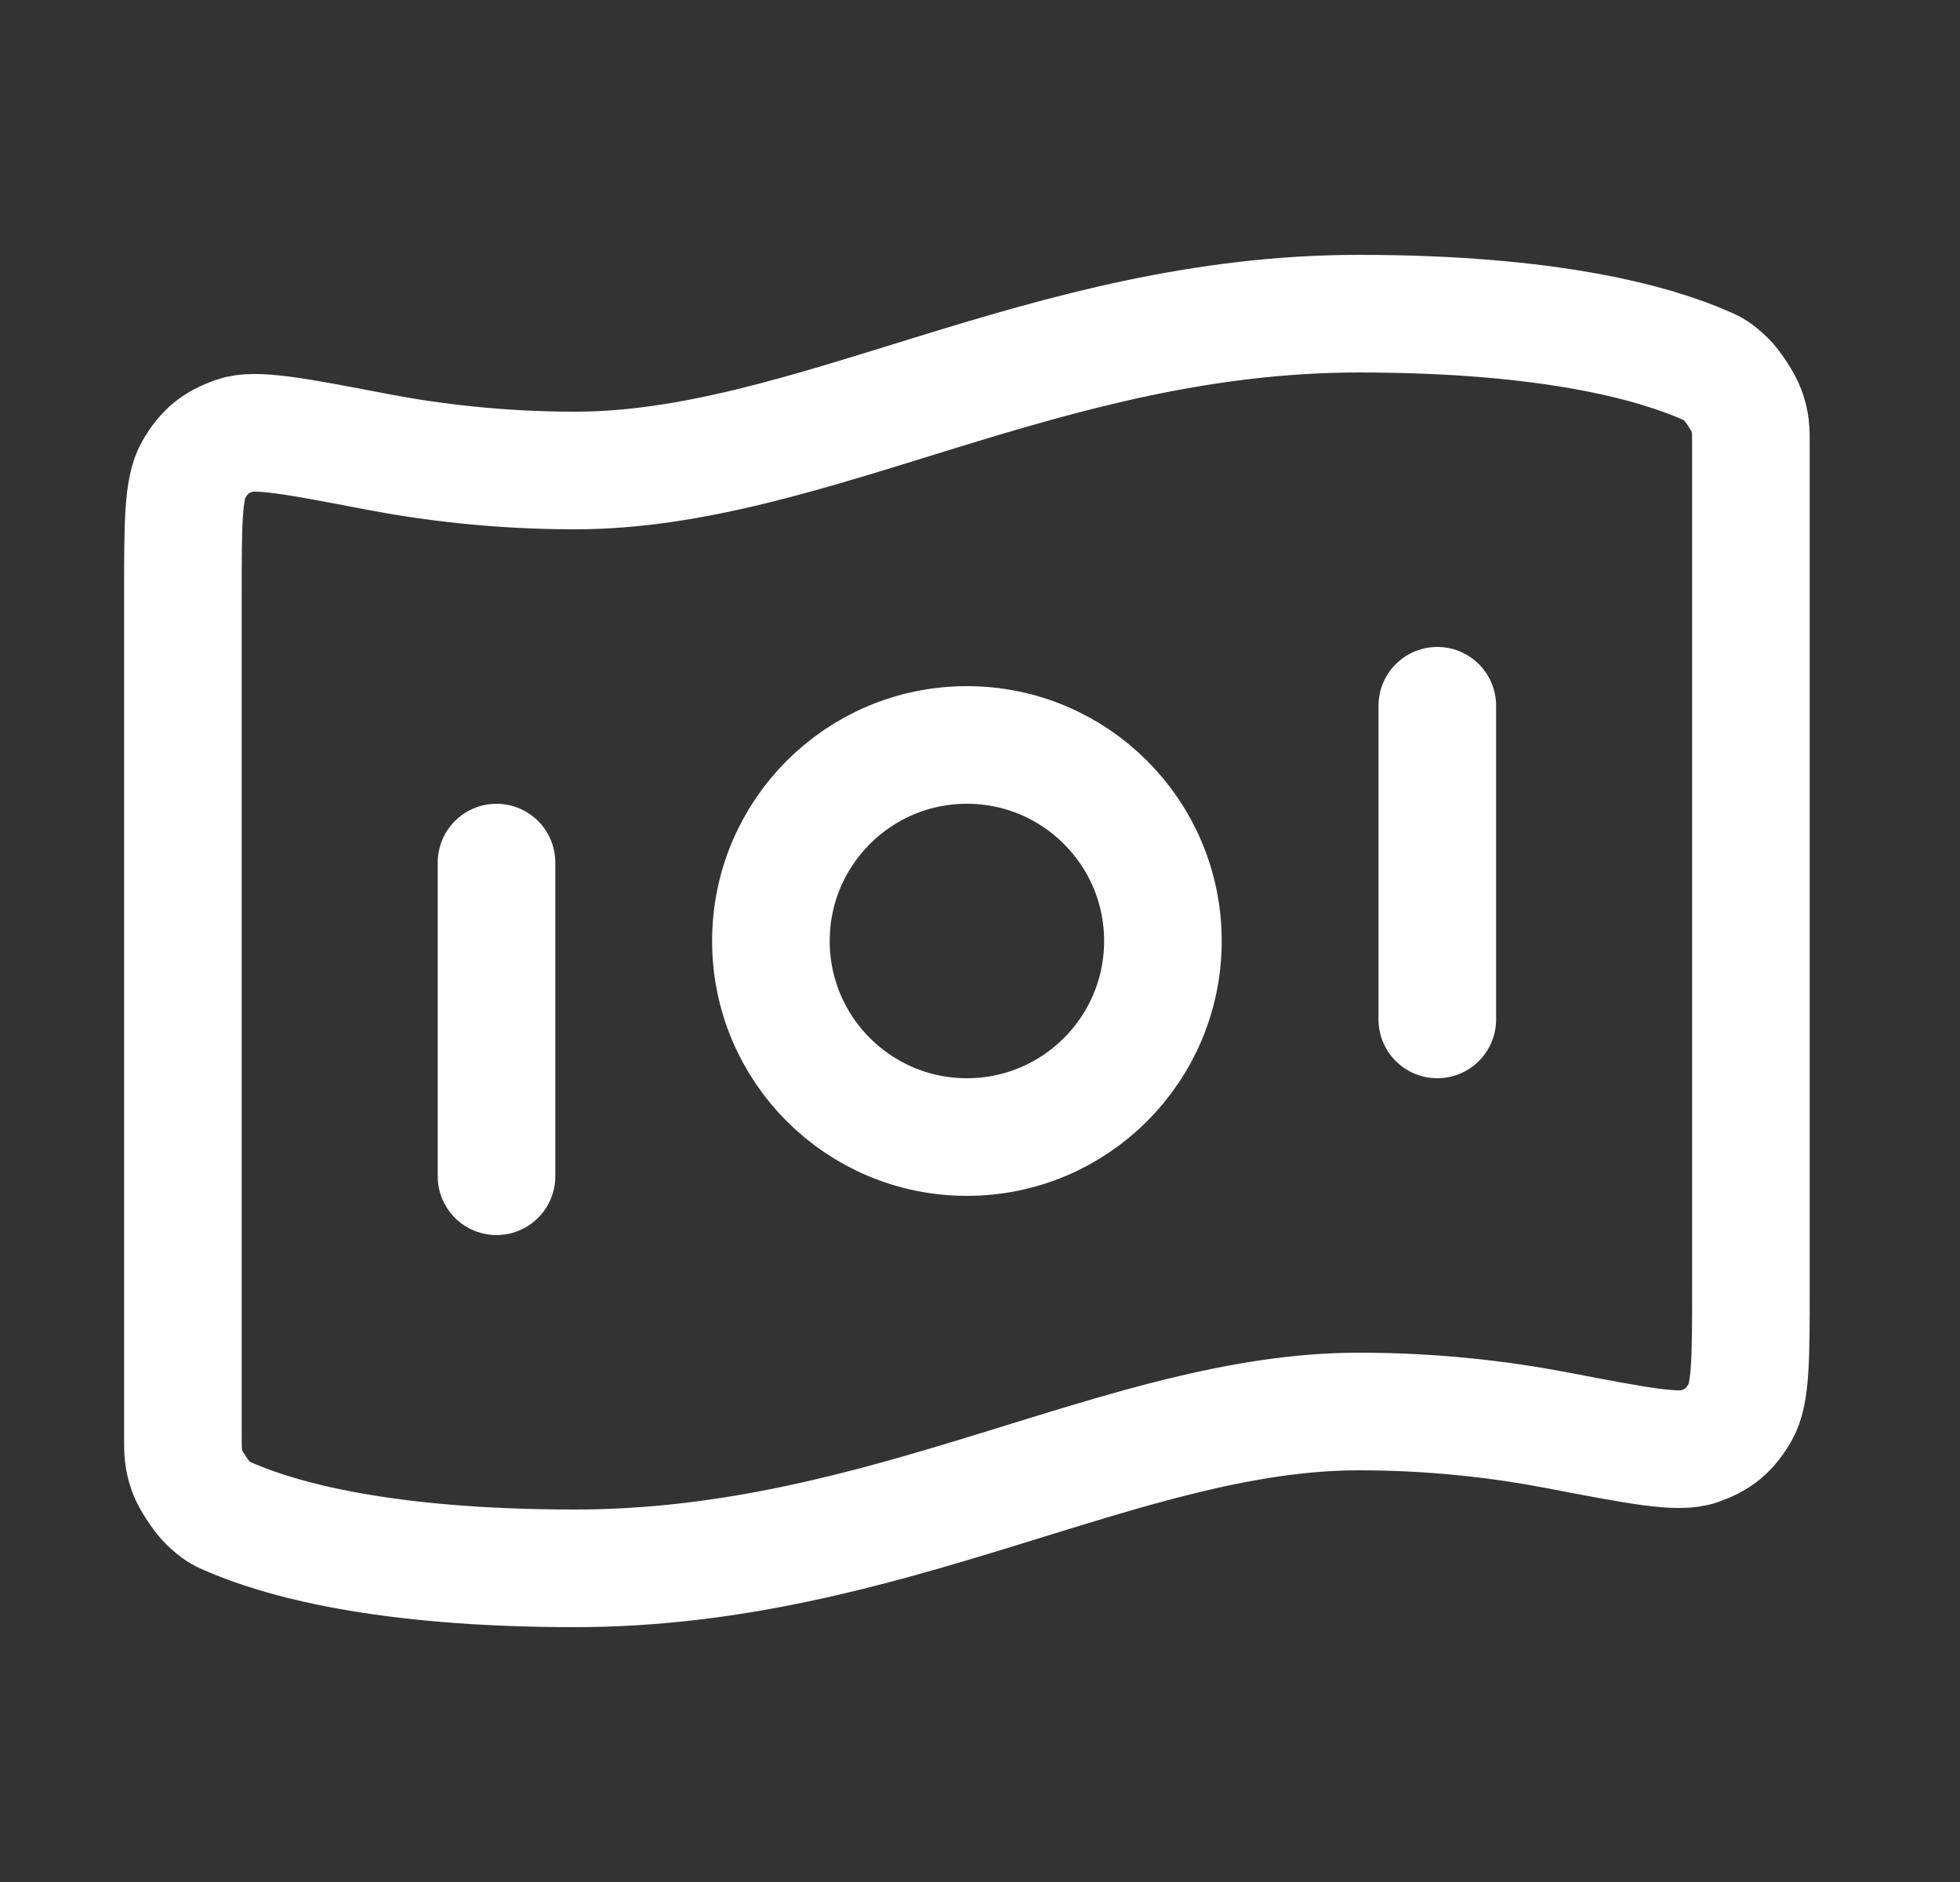 <svg width="25" height="24" viewBox="0 0 25 24" fill="none" xmlns="http://www.w3.org/2000/svg">
<rect x="0" y="0" width="25" height="24" fill="#333333" stroke="none"/>
<path d="M6.333 11V15M18.333 9V13M17.333 4C19.782 4 21.106 4.375 21.765 4.665C21.853 4.704 21.897 4.724 22.023 4.844C22.099 4.917 22.238 5.129 22.273 5.228C22.333 5.393 22.333 5.483 22.333 5.663V16.411C22.333 17.32 22.333 17.774 22.197 18.008C22.058 18.245 21.924 18.356 21.665 18.447C21.41 18.537 20.895 18.438 19.865 18.24C19.144 18.102 18.29 18 17.333 18C14.333 18 11.333 20 7.333 20C4.884 20 3.56 19.625 2.901 19.335C2.813 19.296 2.769 19.276 2.643 19.156C2.567 19.083 2.428 18.871 2.392 18.772C2.333 18.607 2.333 18.517 2.333 18.337L2.333 7.589C2.333 6.68 2.333 6.226 2.469 5.992C2.608 5.755 2.742 5.644 3.001 5.553C3.256 5.463 3.771 5.562 4.801 5.76C5.522 5.898 6.376 6 7.333 6C10.333 6 13.333 4 17.333 4ZM14.833 12C14.833 13.381 13.714 14.5 12.333 14.5C10.952 14.5 9.833 13.381 9.833 12C9.833 10.619 10.952 9.5 12.333 9.5C13.714 9.5 14.833 10.619 14.833 12Z" stroke="white" stroke-width="1.5" stroke-linecap="round" stroke-linejoin="round"/>
</svg>
